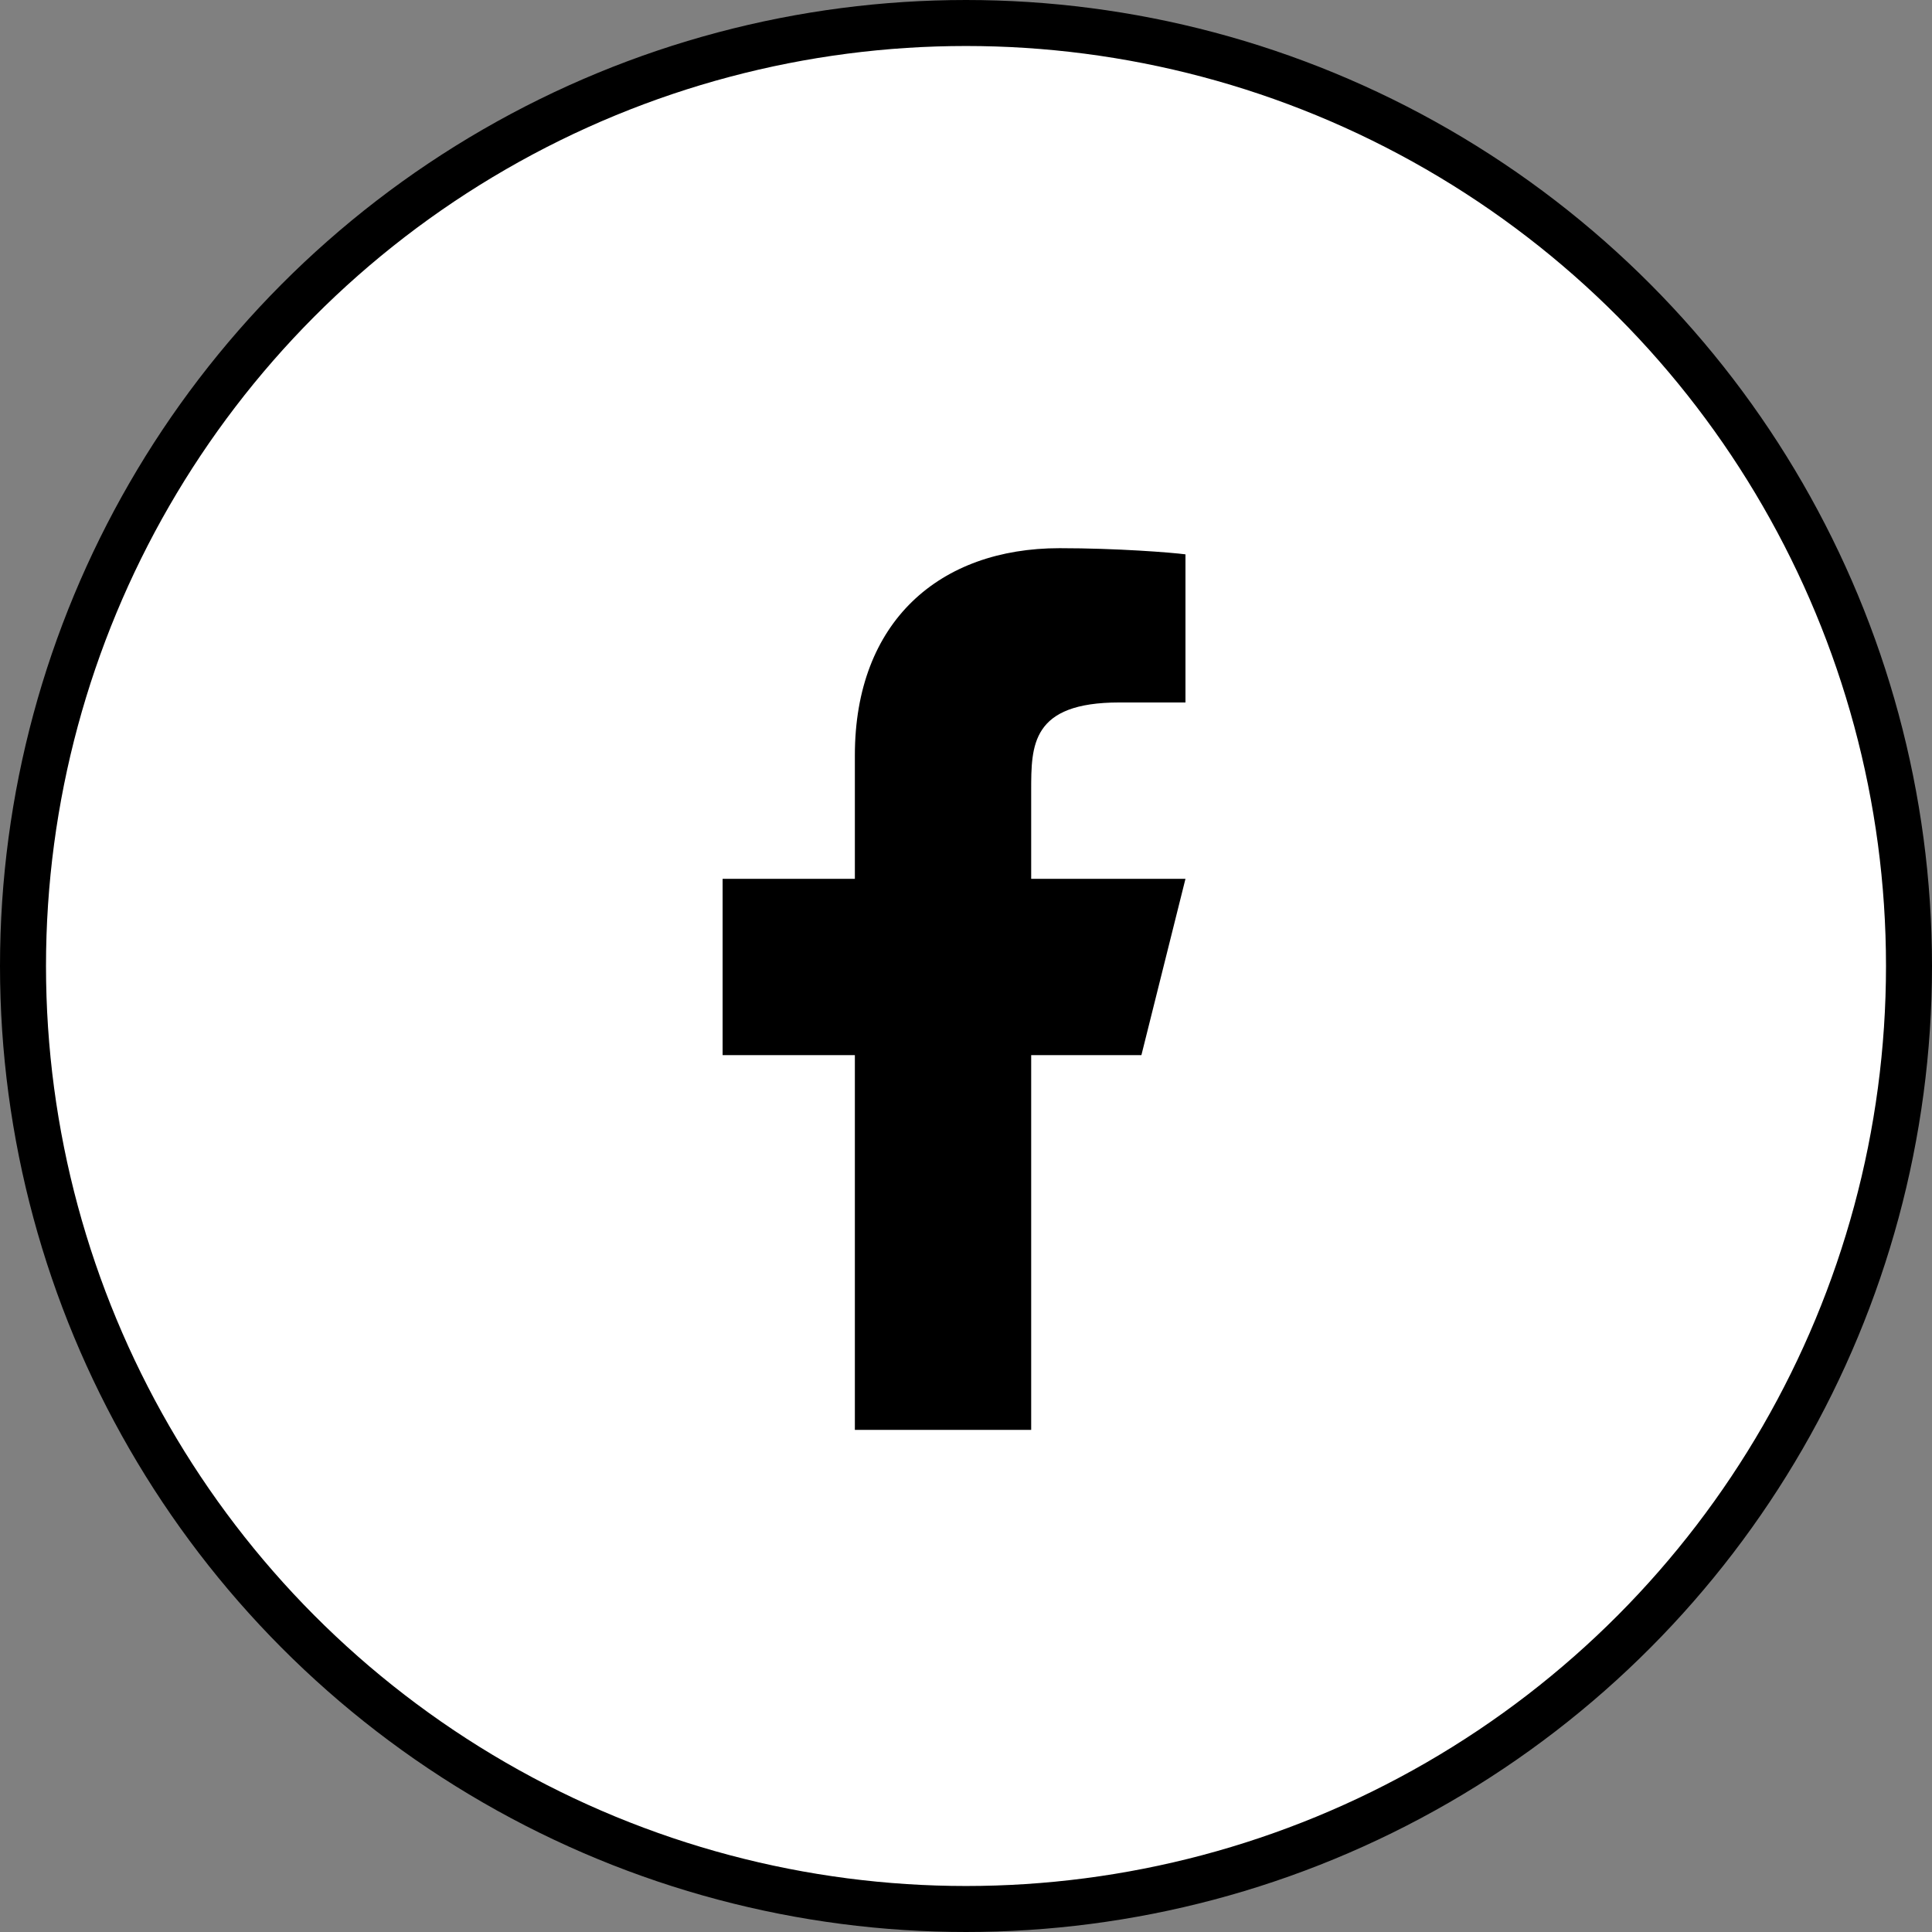 <svg width="42" height="42" viewBox="0 0 42 42" fill="none" xmlns="http://www.w3.org/2000/svg">
<rect x="0" y="0" width="42" height="42" fill="#808080" stroke="none"/>
<circle cx="21" cy="21" r="20.5" fill="white" stroke="black"/>
<path d="M22.417 22.938H24.813L25.771 19.105H22.417V17.188C22.417 16.201 22.417 15.271 24.334 15.271H25.771V12.051C25.459 12.01 24.279 11.917 23.034 11.917C20.432 11.917 18.584 13.505 18.584 16.421V19.105H15.709V22.938H18.584V31.084H22.417V22.938Z" fill="black"/>
</svg>
